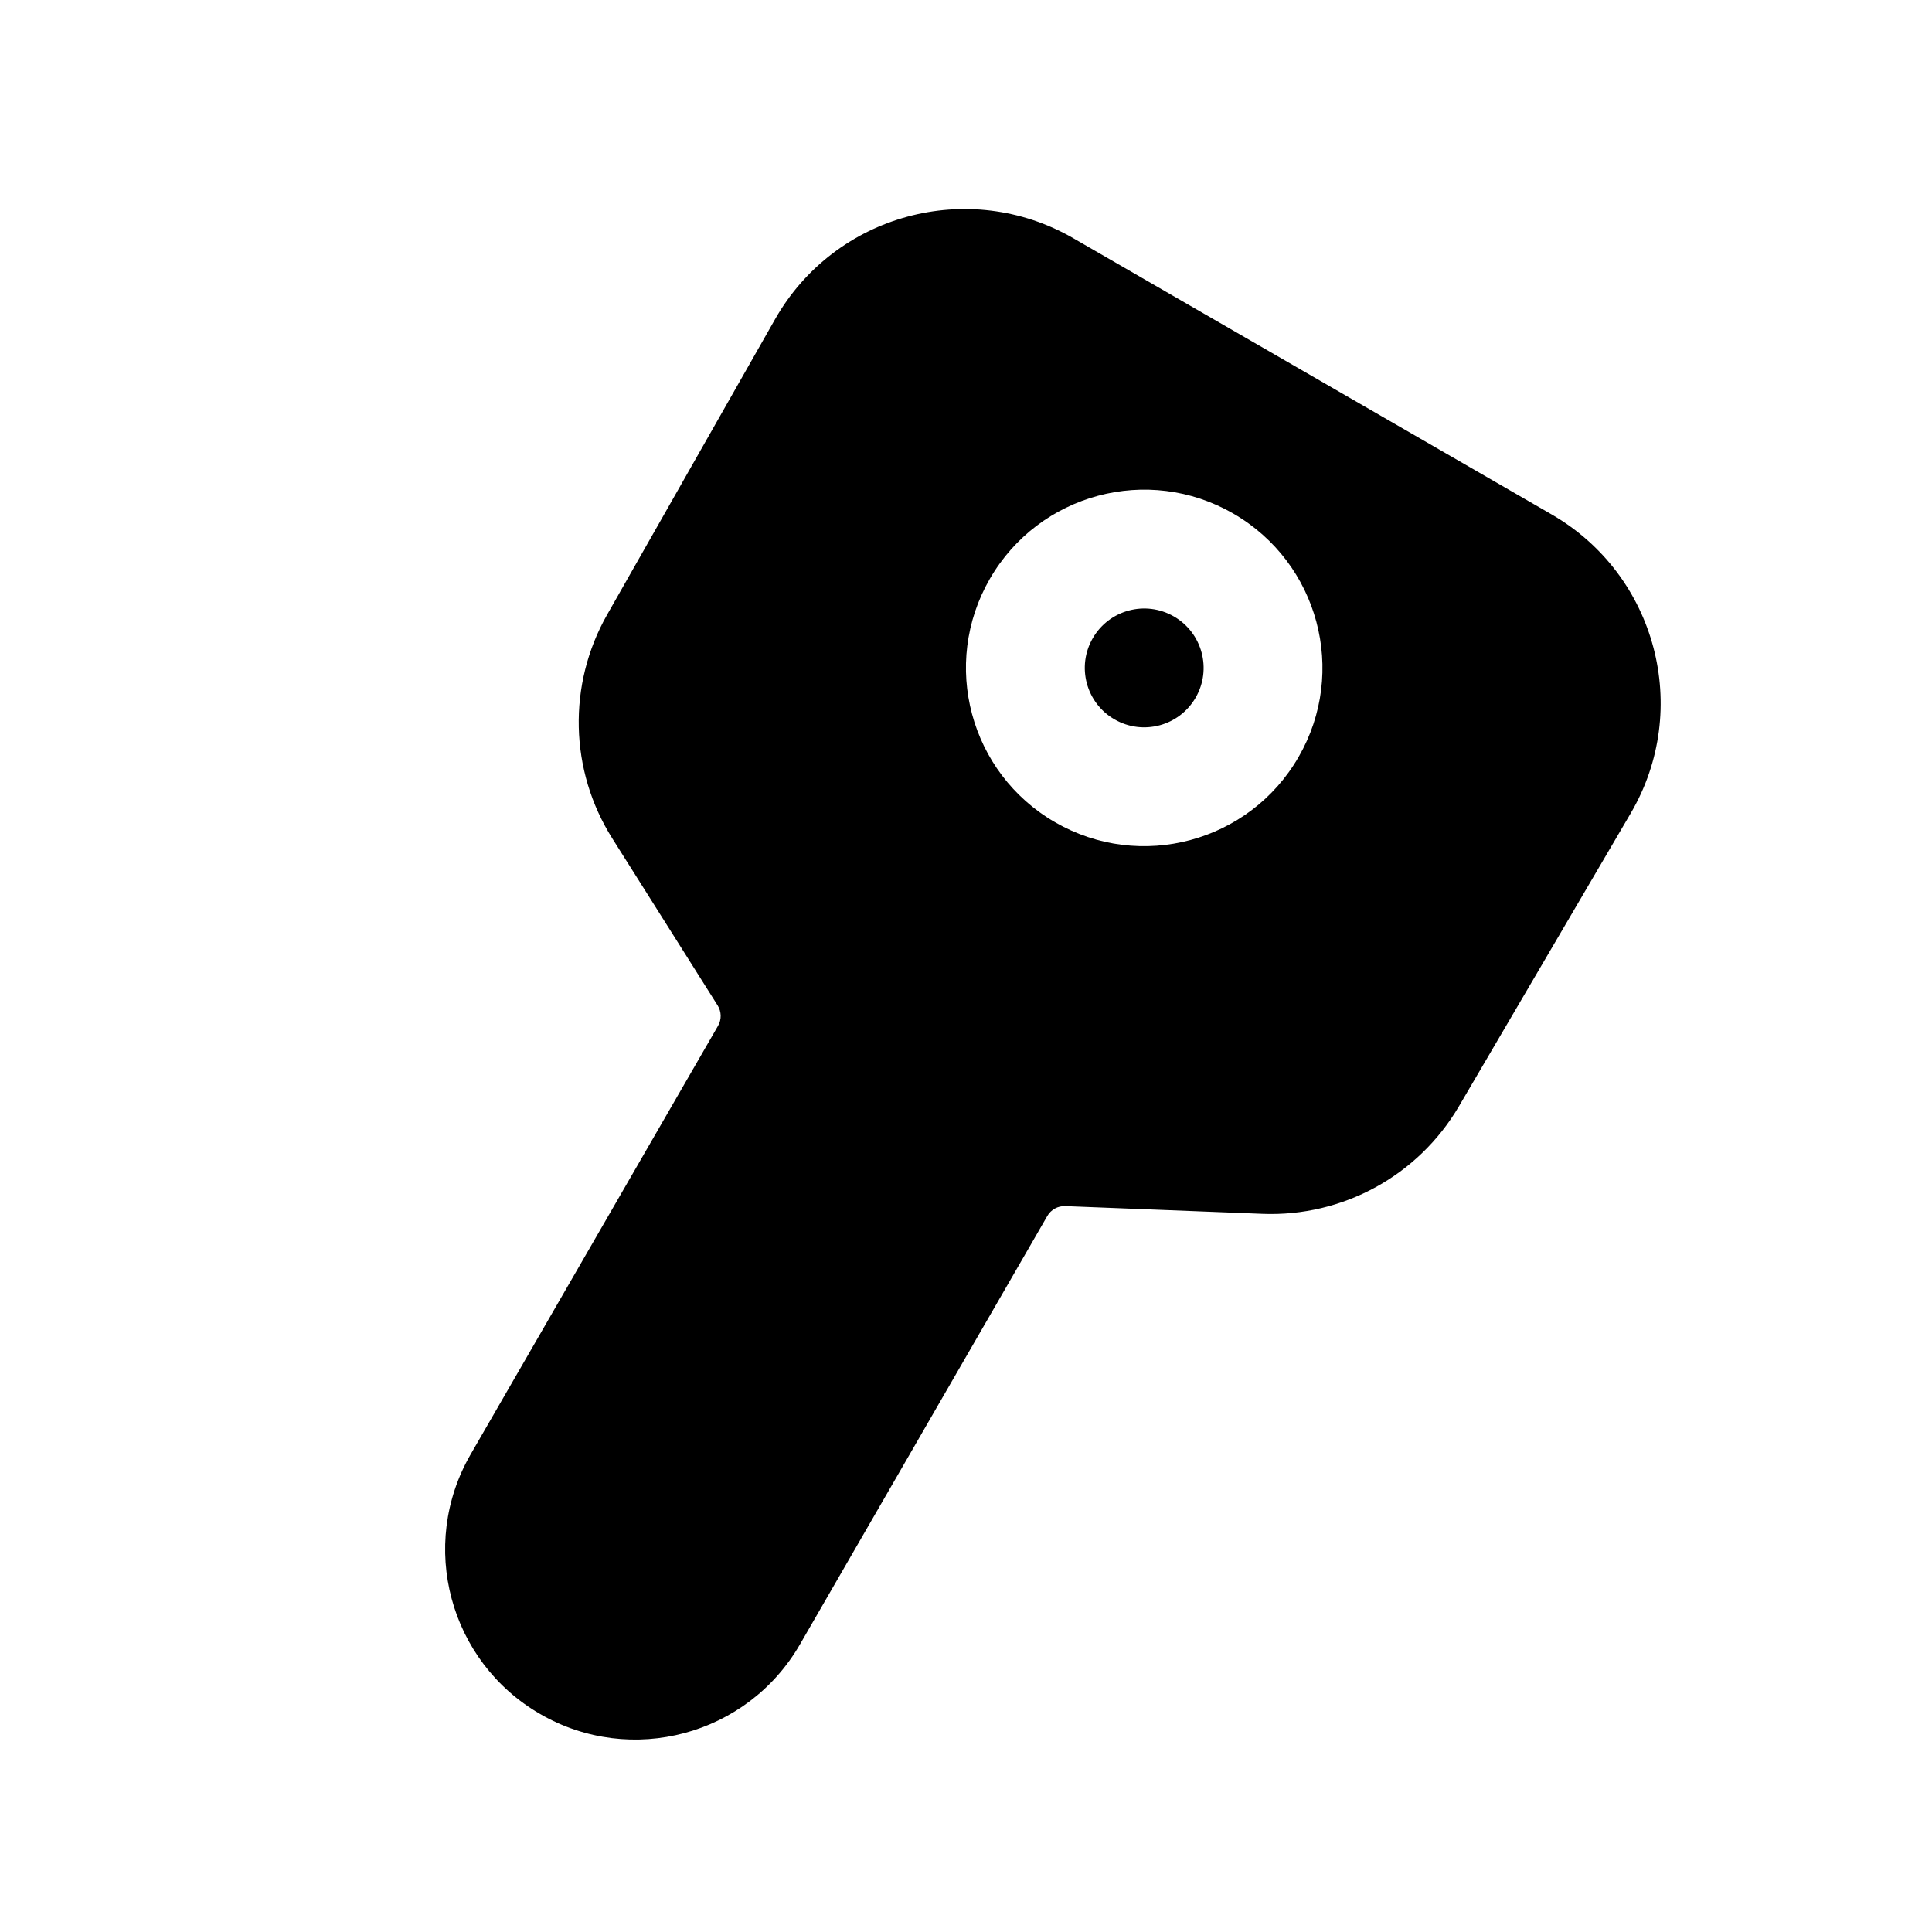 <?xml version="1.0" encoding="UTF-8"?>
<!-- The Best Svg Icon site in the world: iconSvg.co, Visit us! https://iconsvg.co -->
<svg fill="#000000" width="800px" height="800px" version="1.1" viewBox="144 144 512 512" xmlns="http://www.w3.org/2000/svg">
 <path d="m428.45 207.14c-27.742-16.016-63.219-6.383-79.051 21.465l-44.488 78.262c-10.527 18.512-10.004 41.316 1.355 59.324l27.91 44.25c1.039 1.648 1.082 3.734 0.105 5.422l-65.559 113.56c-13.914 24.098-5.656 54.906 18.438 68.82 24.098 13.914 54.91 5.656 68.824-18.441l65.562-113.55c0.973-1.688 2.801-2.695 4.746-2.621l52.273 2.047c21.281 0.832 41.289-10.117 52.059-28.488l45.531-77.66c16.203-27.633 6.805-63.172-20.938-79.191zm5.144 105.99c4.348-7.527 13.977-10.109 21.504-5.762 7.531 4.348 10.113 13.977 5.762 21.508-4.348 7.531-13.977 10.109-21.504 5.762-7.531-4.348-10.109-13.977-5.762-21.508zm37.25-33.031c-22.59-13.043-51.477-5.301-64.52 17.289-13.047 22.59-5.305 51.477 17.285 64.52 22.594 13.043 51.48 5.301 64.523-17.289 13.043-22.59 5.301-51.477-17.289-64.52z" fill-rule="evenodd"/>
</svg>